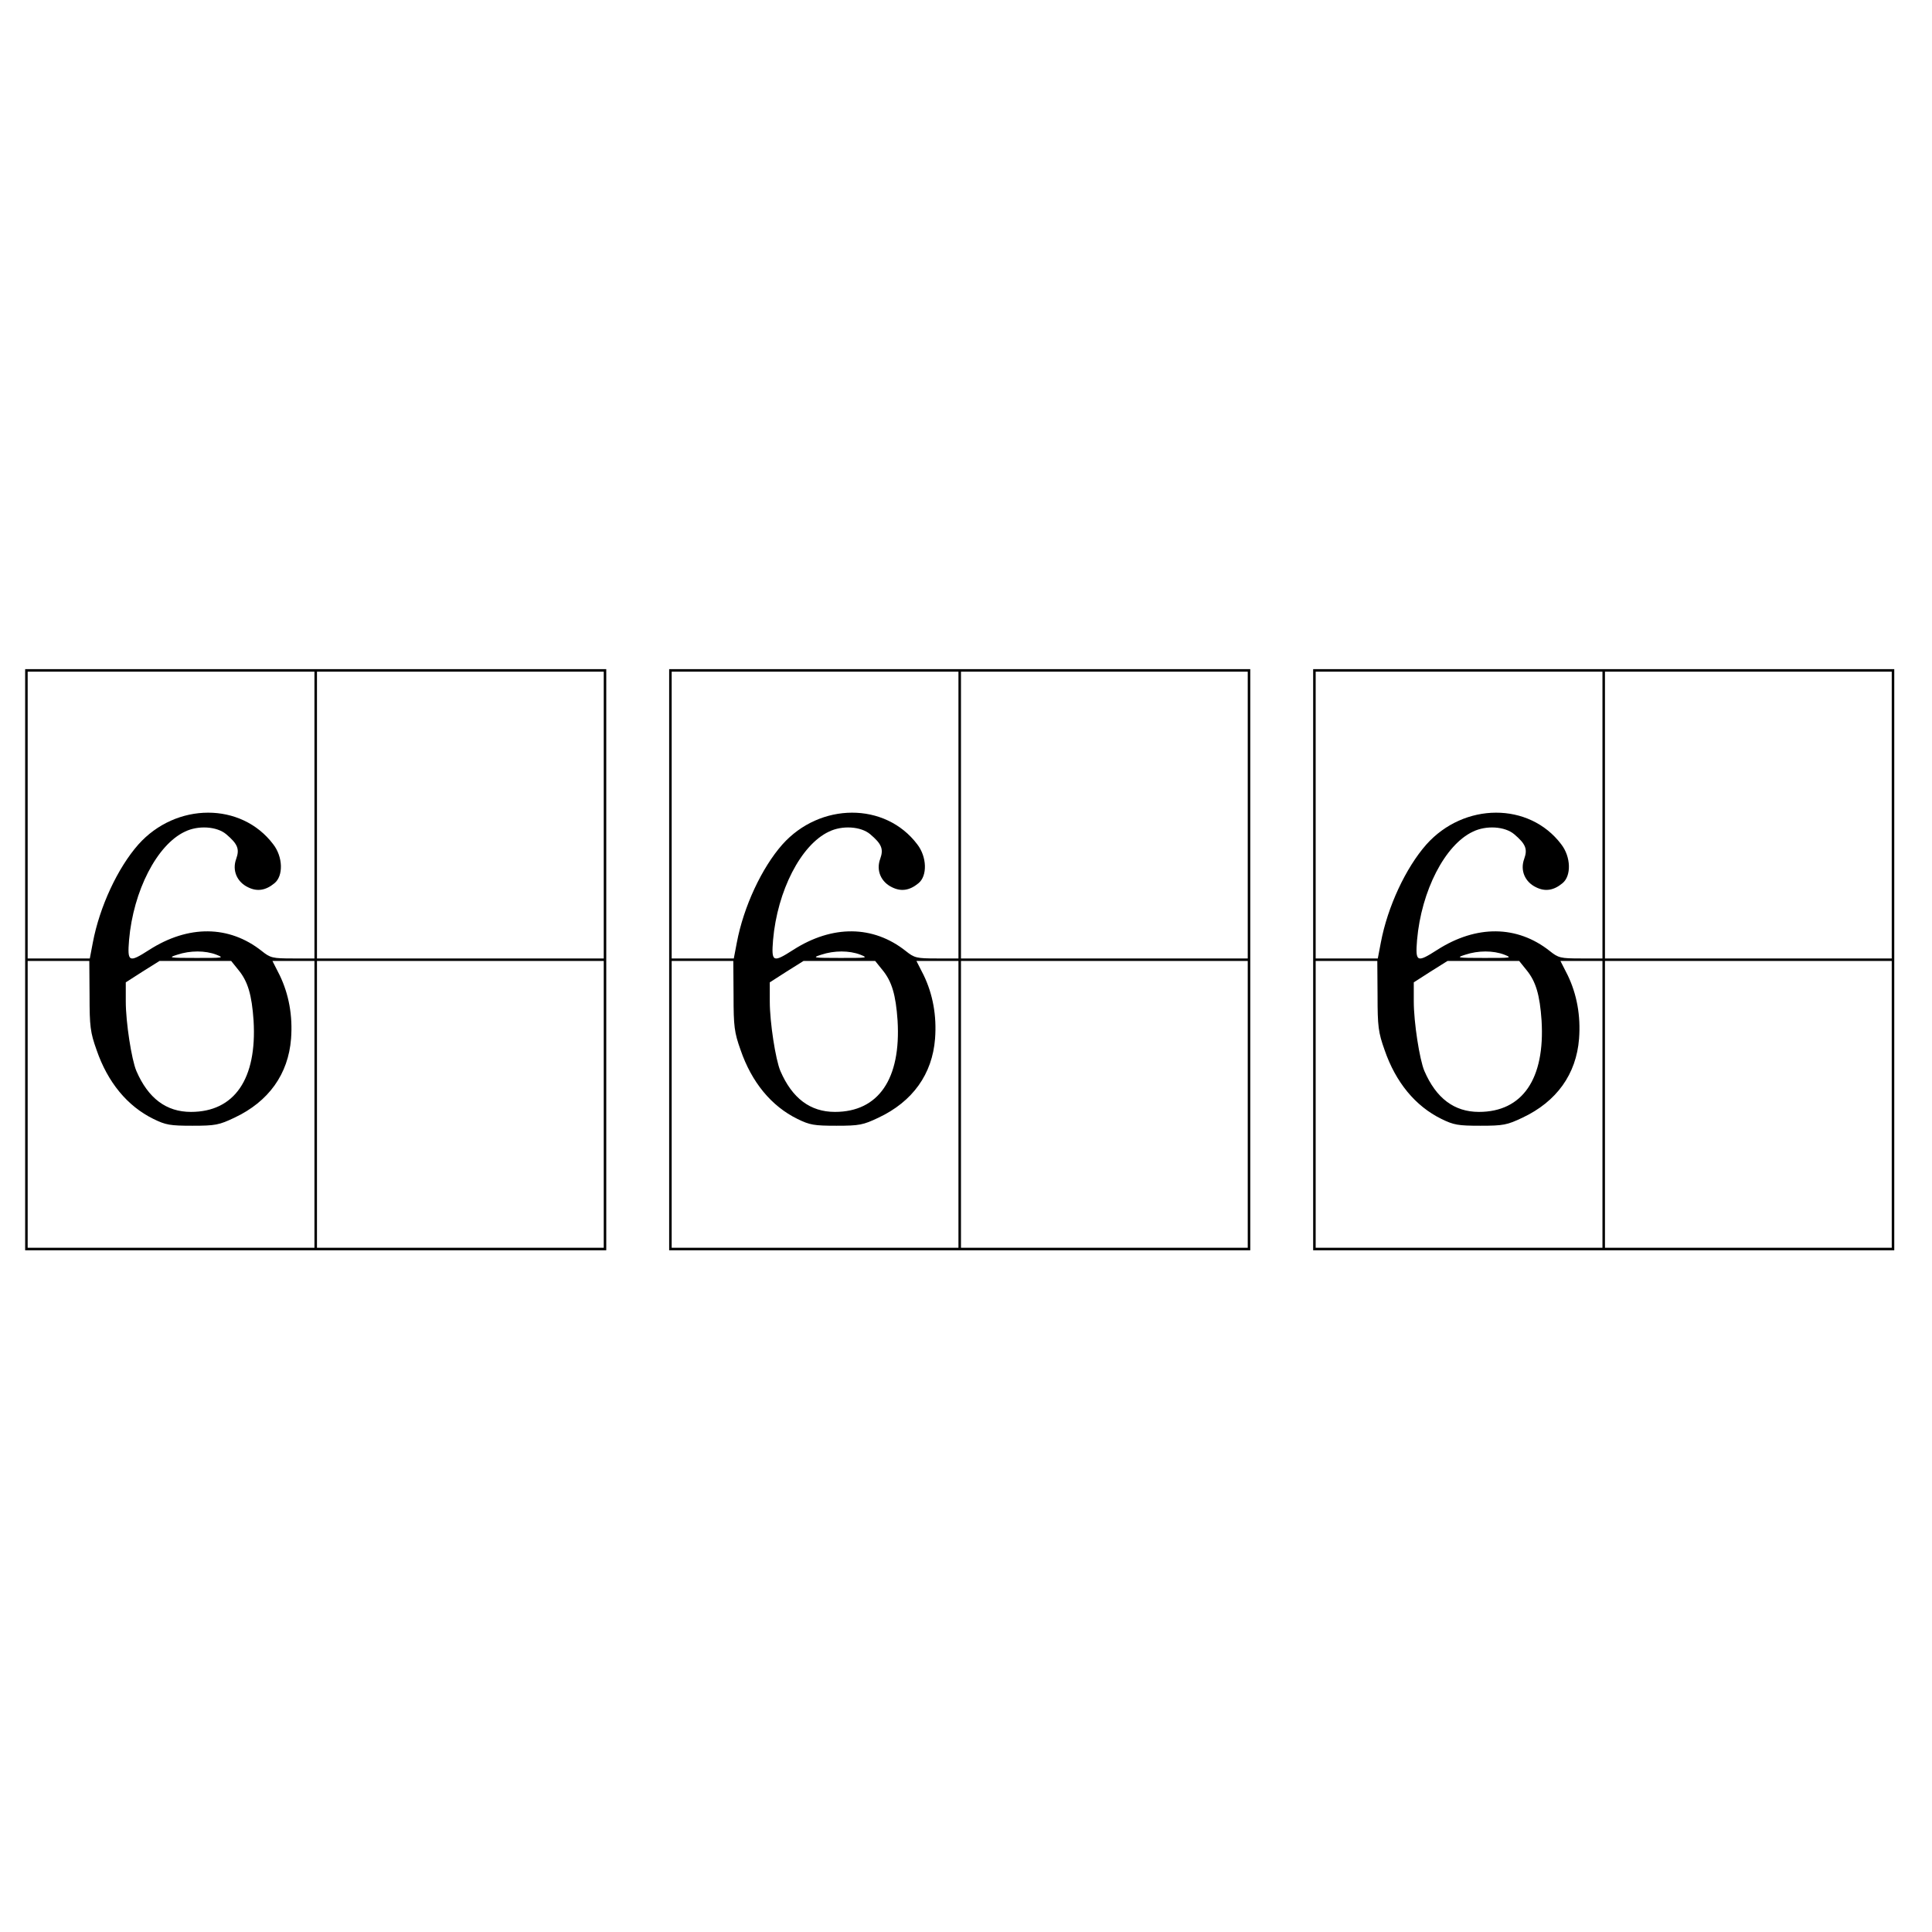 <?xml version="1.0" standalone="no"?>
<!DOCTYPE svg PUBLIC "-//W3C//DTD SVG 20010904//EN"
 "http://www.w3.org/TR/2001/REC-SVG-20010904/DTD/svg10.dtd">
<svg version="1.0" xmlns="http://www.w3.org/2000/svg"
 width="768pt" height="768pt" viewBox="0 0 768 768"
 preserveAspectRatio="xMidYMid meet">
<rect class="rectangle" width="100%" height="100%" fill="white" />
<g transform="translate(0,768) scale(0.1,-0.1)"
fill="#000000" stroke="none">
<path d="M100 3865 l0 -1155 1155 0 1155 0 0 1155 0 1155 -1155 0 -1155 0 0
-1155z m1150 575 l0 -570 -86 0 c-81 0 -89 2 -124 30 -129 102 -291 104 -447
4 -81 -52 -87 -49 -80 39 17 196 111 379 222 431 53 26 127 21 164 -10 46 -39
54 -59 40 -98 -17 -46 3 -92 47 -113 36 -18 70 -13 105 16 36 29 34 105 -5
155 -127 168 -386 167 -536 -1 -82 -93 -154 -247 -181 -390 l-12 -63 -123 0
-124 0 0 570 0 570 570 0 570 0 0 -570z m1150 0 l0 -570 -570 0 -570 0 0 570
0 570 570 0 570 0 0 -570z m-1540 -555 c33 -13 27 -13 -80 -13 -109 0 -113 1
-75 13 51 17 111 17 155 0z m-504 -163 c0 -122 3 -146 28 -216 44 -128 122
-223 226 -274 49 -24 66 -27 155 -27 91 0 106 3 167 32 136 64 214 173 225
314 7 92 -9 177 -45 252 l-29 57 84 0 83 0 0 -570 0 -570 -570 0 -570 0 0 570
0 570 123 0 122 0 1 -138z m592 102 c37 -45 53 -98 60 -201 14 -232 -76 -363
-249 -363 -98 0 -170 54 -217 163 -19 45 -42 193 -42 276 l0 76 67 43 67 42
142 0 143 0 29 -36z m1452 -534 l0 -570 -570 0 -570 0 0 570 0 570 570 0 570
0 0 -570z"/>
<path d="M2660 3865 l0 -1155 1155 0 1155 0 0 1155 0 1155 -1155 0 -1155 0 0
-1155z m1150 575 l0 -570 -86 0 c-81 0 -89 2 -124 30 -129 102 -291 104 -447
4 -81 -52 -87 -49 -80 39 17 196 111 379 222 431 53 26 127 21 164 -10 46 -39
54 -59 40 -98 -17 -46 3 -92 47 -113 36 -18 70 -13 105 16 36 29 34 105 -5
155 -127 168 -386 167 -536 -1 -82 -93 -154 -247 -181 -390 l-12 -63 -123 0
-124 0 0 570 0 570 570 0 570 0 0 -570z m1150 0 l0 -570 -570 0 -570 0 0 570
0 570 570 0 570 0 0 -570z m-1540 -555 c33 -13 27 -13 -80 -13 -109 0 -113 1
-75 13 51 17 111 17 155 0z m-504 -163 c0 -122 3 -146 28 -216 44 -128 122
-223 226 -274 49 -24 66 -27 155 -27 91 0 106 3 167 32 136 64 214 173 225
314 7 92 -9 177 -45 252 l-29 57 84 0 83 0 0 -570 0 -570 -570 0 -570 0 0 570
0 570 123 0 122 0 1 -138z m592 102 c37 -45 53 -98 60 -201 14 -232 -76 -363
-249 -363 -98 0 -170 54 -217 163 -19 45 -42 193 -42 276 l0 76 67 43 67 42
142 0 143 0 29 -36z m1452 -534 l0 -570 -570 0 -570 0 0 570 0 570 570 0 570
0 0 -570z"/>
<path d="M5220 3865 l0 -1155 1155 0 1155 0 0 1155 0 1155 -1155 0 -1155 0 0
-1155z m1150 575 l0 -570 -86 0 c-81 0 -89 2 -124 30 -129 102 -291 104 -447
4 -81 -52 -87 -49 -80 39 17 196 111 379 222 431 53 26 127 21 164 -10 46 -39
54 -59 40 -98 -17 -46 3 -92 47 -113 36 -18 70 -13 105 16 36 29 34 105 -5
155 -127 168 -386 167 -536 -1 -82 -93 -154 -247 -181 -390 l-12 -63 -123 0
-124 0 0 570 0 570 570 0 570 0 0 -570z m1150 0 l0 -570 -570 0 -570 0 0 570
0 570 570 0 570 0 0 -570z m-1540 -555 c33 -13 27 -13 -80 -13 -109 0 -113 1
-75 13 51 17 111 17 155 0z m-504 -163 c0 -122 3 -146 28 -216 44 -128 122
-223 226 -274 49 -24 66 -27 155 -27 91 0 106 3 167 32 136 64 214 173 225
314 7 92 -9 177 -45 252 l-29 57 84 0 83 0 0 -570 0 -570 -570 0 -570 0 0 570
0 570 123 0 122 0 1 -138z m592 102 c37 -45 53 -98 60 -201 14 -232 -76 -363
-249 -363 -98 0 -170 54 -217 163 -19 45 -42 193 -42 276 l0 76 67 43 67 42
142 0 143 0 29 -36z m1452 -534 l0 -570 -570 0 -570 0 0 570 0 570 570 0 570
0 0 -570z"/>
</g>
</svg>
